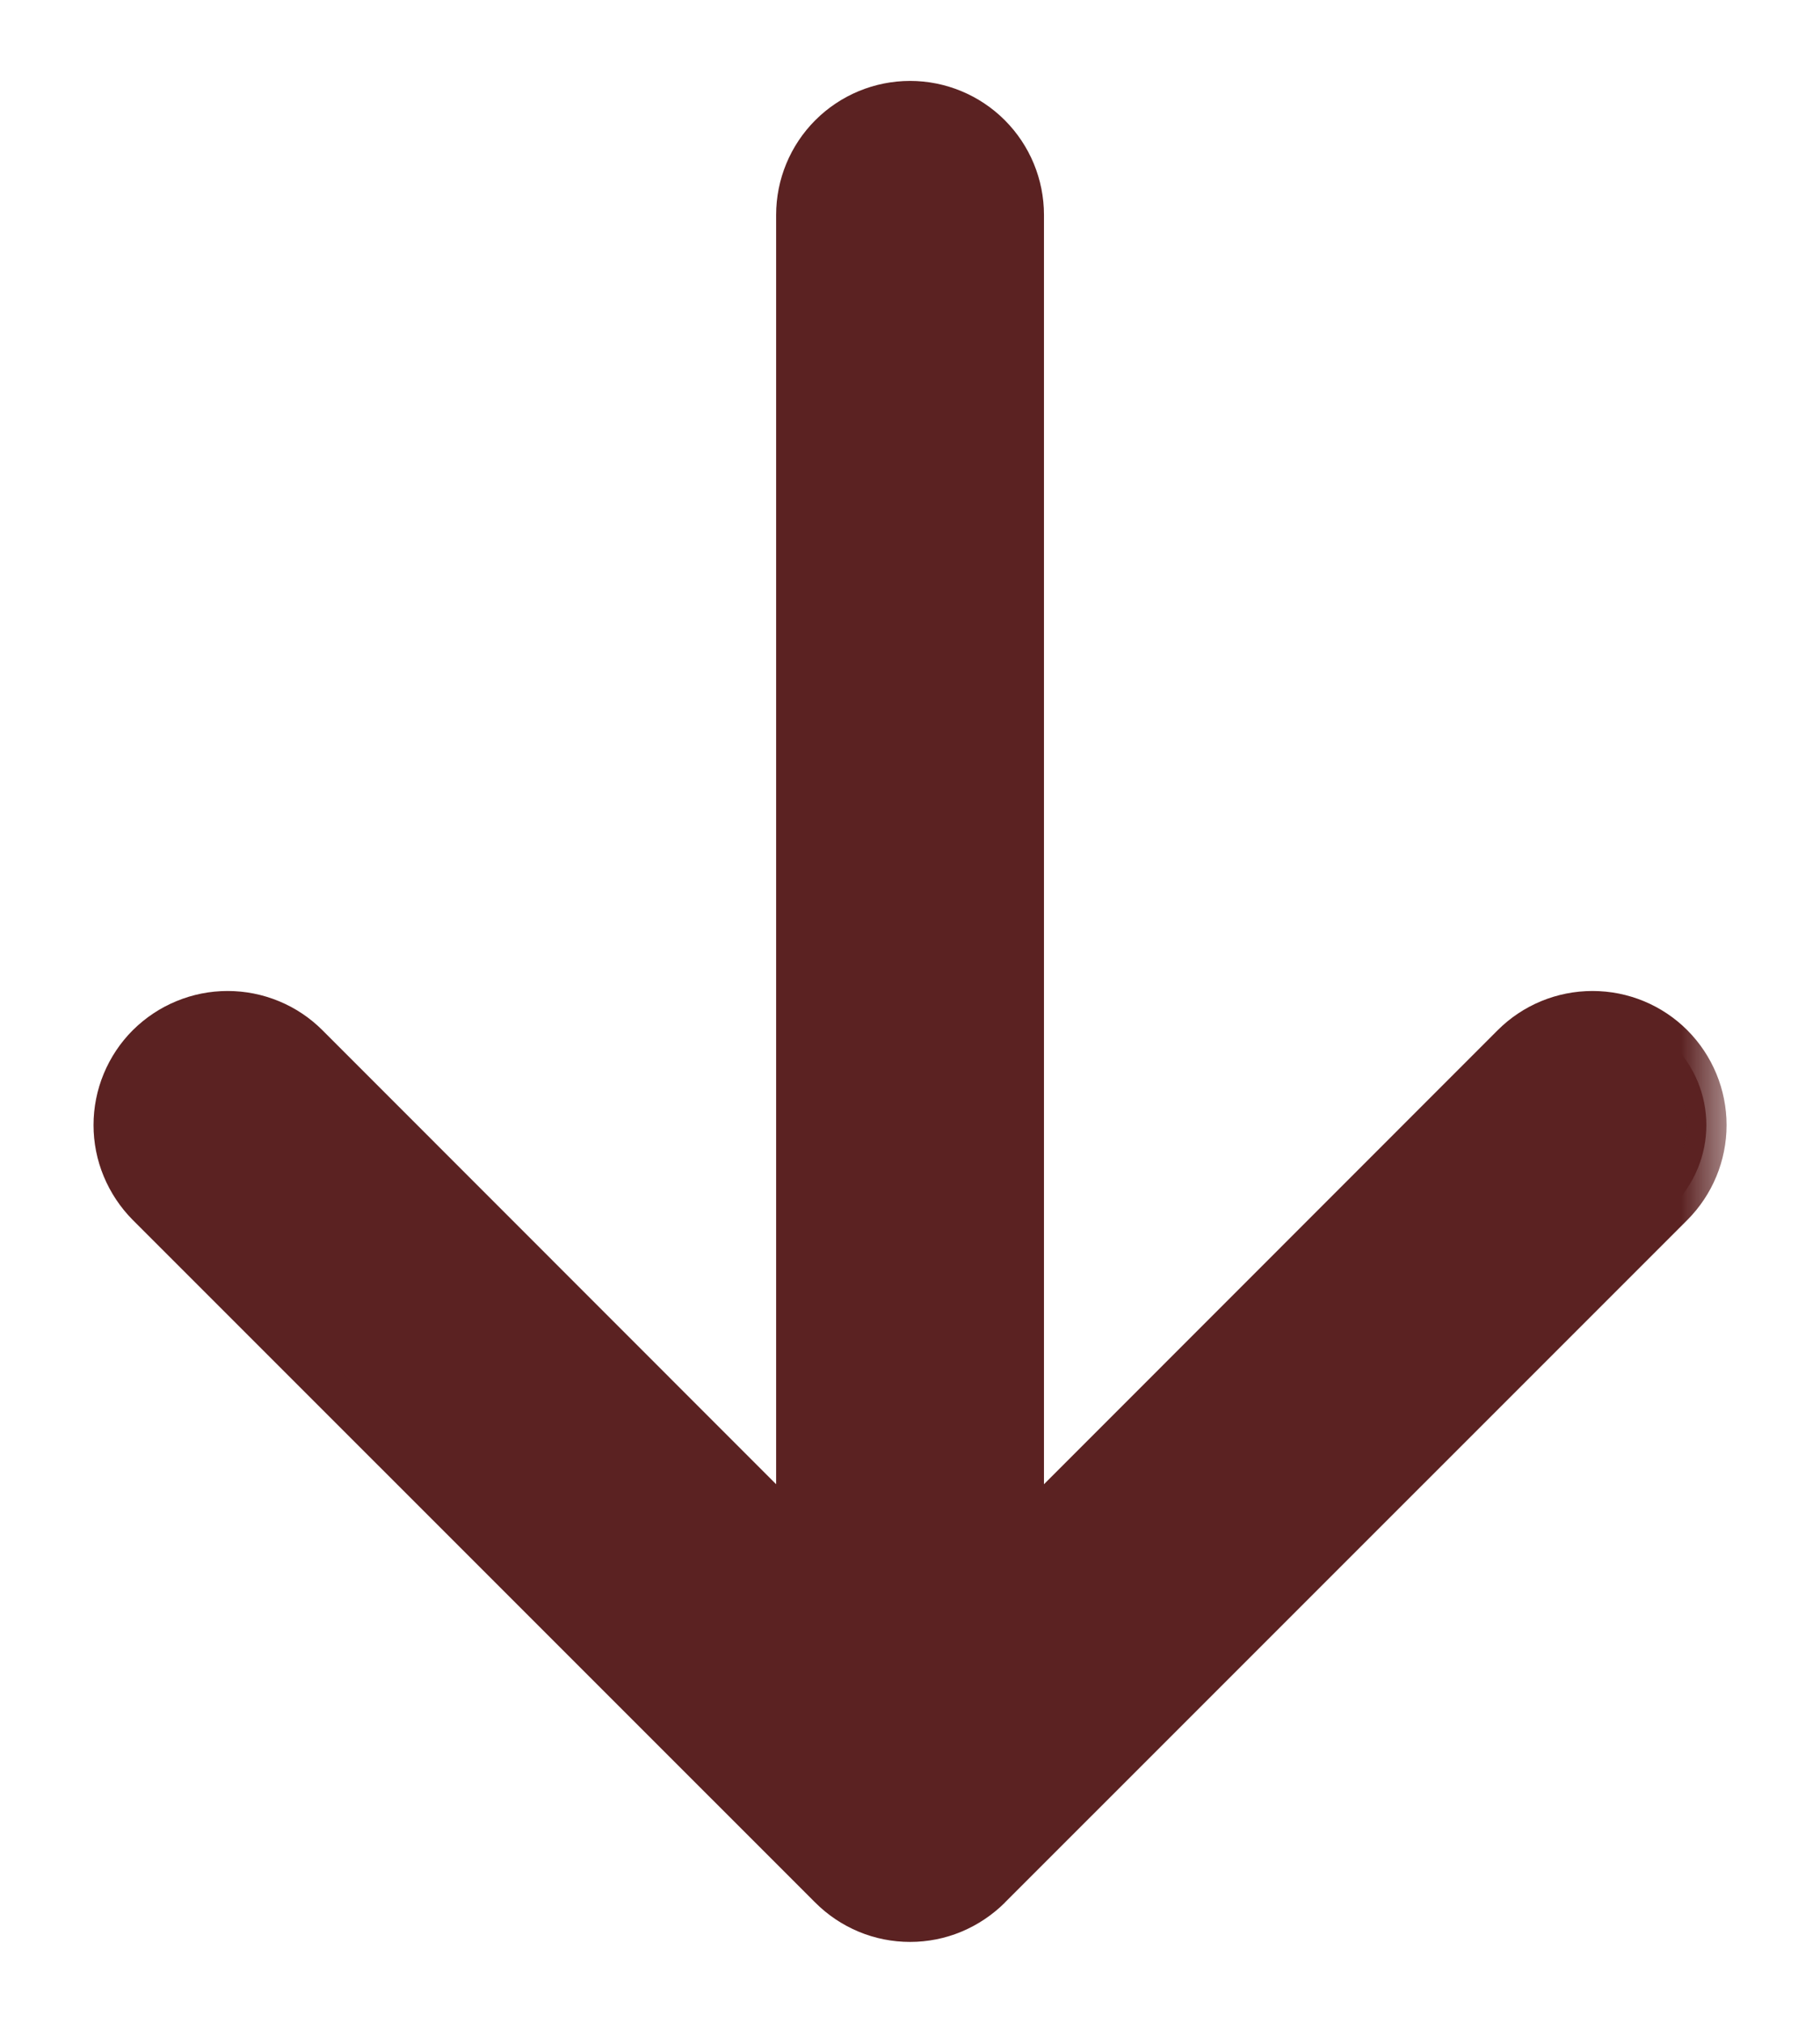 <svg width="18" height="20" viewBox="0 0 18 20" fill="none" xmlns="http://www.w3.org/2000/svg">
<mask id="path-1-outside-1_570_1275" maskUnits="userSpaceOnUse" x="0.125" y="0" width="17" height="20" fill="black">
<rect fill="white" x="0.125" width="17" height="20"/>
<path fill-rule="evenodd" clip-rule="evenodd" d="M9.001 1C8.702 1 8.416 1.119 8.205 1.329C7.994 1.54 7.876 1.827 7.876 2.125L7.876 15.158L3.048 10.328C2.943 10.223 2.819 10.14 2.682 10.083C2.546 10.027 2.399 9.998 2.251 9.998C2.103 9.998 1.957 10.027 1.82 10.083C1.684 10.14 1.559 10.223 1.455 10.328C1.35 10.432 1.267 10.556 1.211 10.693C1.154 10.829 1.125 10.976 1.125 11.124C1.125 11.272 1.154 11.418 1.211 11.555C1.267 11.691 1.35 11.816 1.455 11.92L8.204 18.669C8.309 18.774 8.433 18.857 8.569 18.914C8.706 18.971 8.853 19 9.001 19C9.149 19 9.295 18.971 9.432 18.914C9.568 18.857 9.692 18.774 9.797 18.669L16.546 11.92C16.757 11.709 16.876 11.423 16.876 11.124C16.876 10.825 16.757 10.539 16.546 10.328C16.335 10.116 16.049 9.998 15.75 9.998C15.451 9.998 15.165 10.116 14.953 10.328L10.125 15.158L10.125 2.125C10.125 1.827 10.007 1.54 9.796 1.329C9.585 1.119 9.299 1 9.001 1Z"/>
</mask>
<path fill-rule="evenodd" clip-rule="evenodd" d="M9.001 1C8.702 1 8.416 1.119 8.205 1.329C7.994 1.54 7.876 1.827 7.876 2.125L7.876 15.158L3.048 10.328C2.943 10.223 2.819 10.14 2.682 10.083C2.546 10.027 2.399 9.998 2.251 9.998C2.103 9.998 1.957 10.027 1.82 10.083C1.684 10.14 1.559 10.223 1.455 10.328C1.35 10.432 1.267 10.556 1.211 10.693C1.154 10.829 1.125 10.976 1.125 11.124C1.125 11.272 1.154 11.418 1.211 11.555C1.267 11.691 1.35 11.816 1.455 11.92L8.204 18.669C8.309 18.774 8.433 18.857 8.569 18.914C8.706 18.971 8.853 19 9.001 19C9.149 19 9.295 18.971 9.432 18.914C9.568 18.857 9.692 18.774 9.797 18.669L16.546 11.92C16.757 11.709 16.876 11.423 16.876 11.124C16.876 10.825 16.757 10.539 16.546 10.328C16.335 10.116 16.049 9.998 15.75 9.998C15.451 9.998 15.165 10.116 14.953 10.328L10.125 15.158L10.125 2.125C10.125 1.827 10.007 1.54 9.796 1.329C9.585 1.119 9.299 1 9.001 1Z" fill="#5B2222"/>
<path d="M7.876 2.125H7.676H7.876ZM7.876 15.158L7.734 15.299L8.076 15.641V15.158H7.876ZM3.048 10.328L3.189 10.186L3.189 10.186L3.048 10.328ZM1.125 11.124H1.325H1.125ZM1.455 11.92L1.313 12.062L1.455 11.92ZM8.204 18.669L8.346 18.528L8.346 18.528L8.204 18.669ZM9.001 19L9.001 18.8L9.001 19ZM9.797 18.669L9.656 18.528L9.655 18.528L9.797 18.669ZM16.546 11.92L16.405 11.779L16.546 11.92ZM14.953 10.328L14.812 10.186L14.812 10.186L14.953 10.328ZM10.125 15.158H9.925L9.925 15.641L10.267 15.299L10.125 15.158ZM10.125 2.125H9.925H10.125ZM9.001 0.8C8.649 0.8 8.312 0.94 8.064 1.188L8.347 1.471C8.52 1.297 8.755 1.2 9.001 1.2V0.8ZM8.064 1.188C7.815 1.437 7.676 1.774 7.676 2.125L8.076 2.125C8.076 1.88 8.173 1.644 8.347 1.471L8.064 1.188ZM7.676 2.125L7.676 15.158H8.076L8.076 2.125L7.676 2.125ZM8.017 15.016L3.189 10.186L2.906 10.469L7.734 15.299L8.017 15.016ZM3.189 10.186C3.066 10.063 2.92 9.965 2.759 9.899L2.606 10.268C2.718 10.315 2.82 10.383 2.906 10.469L3.189 10.186ZM2.759 9.899C2.598 9.832 2.425 9.798 2.251 9.798L2.251 10.198C2.373 10.198 2.493 10.222 2.606 10.268L2.759 9.899ZM2.251 9.798C2.077 9.798 1.905 9.832 1.744 9.899L1.897 10.268C2.009 10.222 2.13 10.198 2.251 10.198L2.251 9.798ZM1.744 9.899C1.583 9.965 1.437 10.063 1.313 10.186L1.596 10.469C1.682 10.383 1.784 10.315 1.897 10.268L1.744 9.899ZM1.313 10.186C1.19 10.309 1.093 10.455 1.026 10.616L1.396 10.769C1.442 10.657 1.51 10.555 1.596 10.469L1.313 10.186ZM1.026 10.616C0.959 10.777 0.925 10.95 0.925 11.124H1.325C1.325 11.002 1.349 10.882 1.396 10.769L1.026 10.616ZM0.925 11.124C0.925 11.298 0.959 11.47 1.026 11.631L1.396 11.478C1.349 11.366 1.325 11.245 1.325 11.124H0.925ZM1.026 11.631C1.093 11.792 1.19 11.938 1.313 12.062L1.596 11.779C1.51 11.693 1.442 11.591 1.396 11.478L1.026 11.631ZM1.313 12.062L8.063 18.811L8.346 18.528L1.596 11.779L1.313 12.062ZM8.063 18.811C8.186 18.934 8.332 19.032 8.493 19.099L8.646 18.729C8.534 18.683 8.432 18.614 8.346 18.528L8.063 18.811ZM8.493 19.099C8.654 19.166 8.826 19.2 9.001 19.2L9.001 18.8C8.879 18.8 8.758 18.776 8.646 18.729L8.493 19.099ZM9.001 19.2C9.175 19.2 9.347 19.166 9.508 19.099L9.355 18.729C9.243 18.776 9.122 18.8 9.001 18.8L9.001 19.2ZM9.508 19.099C9.669 19.032 9.815 18.934 9.939 18.811L9.655 18.528C9.569 18.614 9.467 18.683 9.355 18.729L9.508 19.099ZM9.938 18.811L16.688 12.062L16.405 11.779L9.656 18.528L9.938 18.811ZM16.688 12.062C16.936 11.813 17.076 11.476 17.076 11.124H16.676C16.676 11.37 16.578 11.605 16.405 11.779L16.688 12.062ZM17.076 11.124C17.076 10.772 16.936 10.435 16.688 10.186L16.405 10.469C16.578 10.643 16.676 10.878 16.676 11.124H17.076ZM16.688 10.186C16.439 9.937 16.102 9.798 15.75 9.798L15.75 10.198C15.995 10.198 16.231 10.295 16.405 10.469L16.688 10.186ZM15.75 9.798C15.398 9.798 15.061 9.937 14.812 10.186L15.095 10.469C15.268 10.295 15.504 10.198 15.75 10.198L15.75 9.798ZM14.812 10.186L9.984 15.016L10.267 15.299L15.095 10.469L14.812 10.186ZM10.325 15.158L10.325 2.125H9.925L9.925 15.158H10.325ZM10.325 2.125C10.325 1.774 10.186 1.437 9.937 1.188L9.655 1.471C9.828 1.644 9.925 1.88 9.925 2.125H10.325ZM9.937 1.188C9.689 0.94 9.352 0.8 9.001 0.8V1.2C9.246 1.2 9.481 1.297 9.655 1.471L9.937 1.188Z" fill="#5B2222" mask="url(#path-1-outside-1_570_1275)"/>
</svg>
